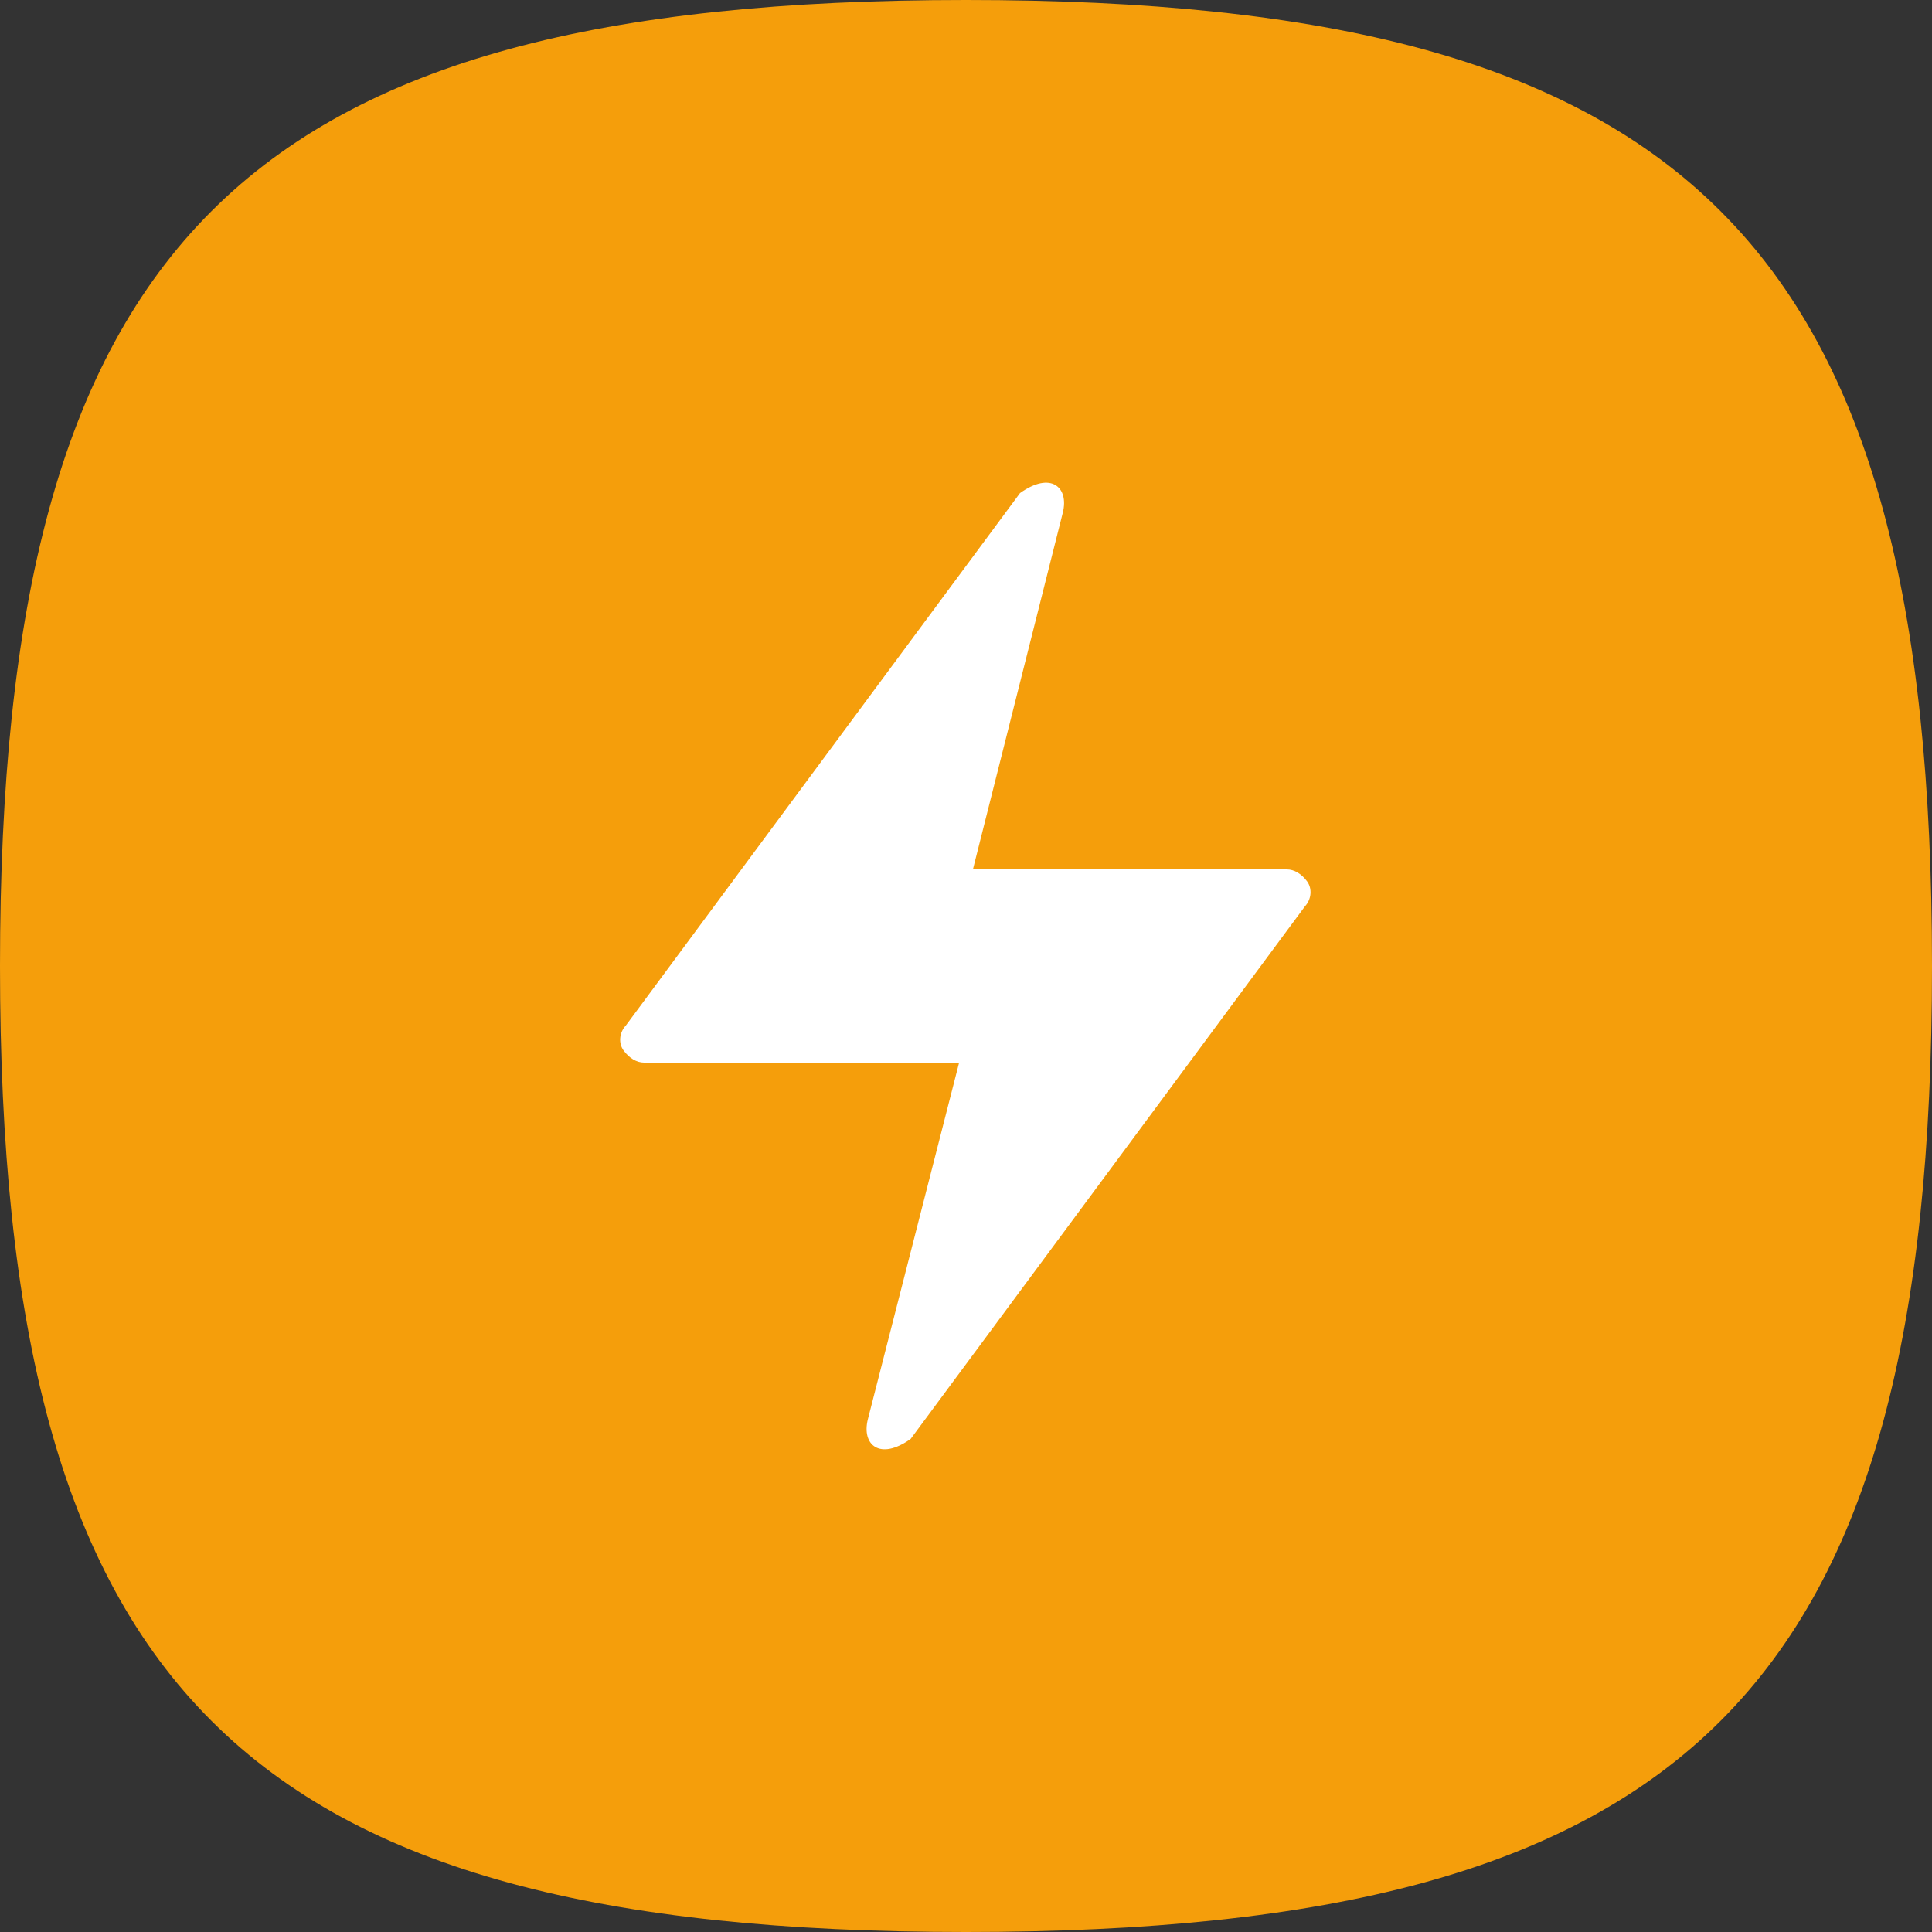 <?xml version="1.0" encoding="UTF-8"?>
<svg width="512px" height="512px" viewBox="0 0 512 512" version="1.1" xmlns="http://www.w3.org/2000/svg" xmlns:xlink="http://www.w3.org/1999/xlink">
    <rect x="0" y="0" width="512" height="512" fill="#333333" stroke="none"/>
    <title>初创.work Logo</title>
    <g id="Page-1" stroke="none" stroke-width="1" fill="none" fill-rule="evenodd">
        <g id="Group" fill-rule="nonzero">
            <path d="M0,256.016 C0,64.004 64.004,0 256.016,0 C448.017,0 512,64.004 512,256.016 C512,448.017 448.017,512 256.016,512 C64.004,512 0,448.017 0,256.016" id="Path" fill="#F59E0B"></path>
            <path d="M254.178,281.603 L170.709,281.603 C168.653,281.603 166.747,280.375 165.296,278.441 C163.828,276.507 164.114,273.649 165.822,271.81 L270.309,130.674 C278.46,124.844 283.33,129.085 281.663,135.824 L257.834,230.398 L340.971,230.398 C343.028,230.398 344.925,231.601 346.383,233.56 C347.819,235.494 347.533,238.353 345.825,240.191 L241.337,381.327 C233.186,387.157 228.315,382.916 229.982,376.177 L254.178,281.603 Z" id="Path" fill="#FFFFFF"></path>
        </g>
    </g>
</svg>
